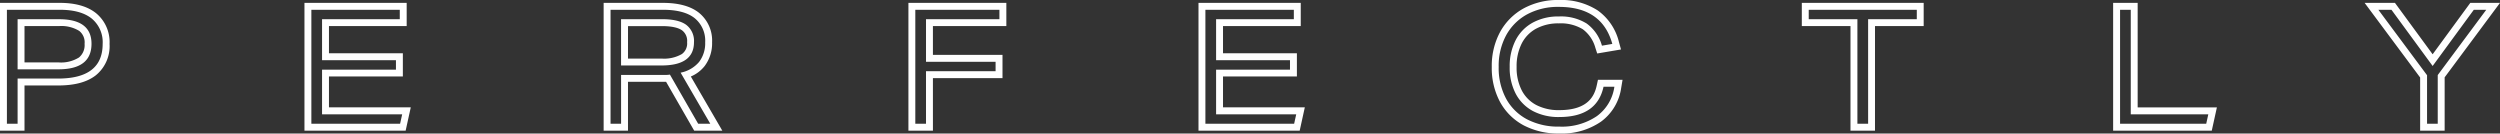 <svg xmlns="http://www.w3.org/2000/svg" width="542.765" height="28.986" viewBox="0 0 542.765 28.986"><rect x="0" y="0" width="542.765" height="28.986" fill="#333333" stroke="none"/><g id="Tagline_Line_2" transform="translate(1.5 1.5)"><path id="Path_50" data-name="Path 50" d="M337.04,6.222a13.5,13.5,0,0,0,8.142-2.27,9.5,9.5,0,0,0,3.811-6.392h-2.356q-1.421,6.583-9.6,6.583a11.905,11.905,0,0,1-5.734-1.3A9.027,9.027,0,0,1,327.581-.9a12.143,12.143,0,0,1-1.317-5.839,12.3,12.3,0,0,1,1.3-5.821,9.092,9.092,0,0,1,3.707-3.793,11.5,11.5,0,0,1,5.664-1.335,10.594,10.594,0,0,1,6.029,1.524,8.89,8.89,0,0,1,3.326,4.816l2.252-.381q-2.217-8.038-11.607-8.038a14.026,14.026,0,0,0-6.877,1.612,11.405,11.405,0,0,0-4.557,4.539,13.922,13.922,0,0,0-1.628,6.877A14.021,14.021,0,0,0,325.486.159a11.074,11.074,0,0,0,4.556,4.488,14.646,14.646,0,0,0,7,1.576M527.748,5.6V-4.969L538.281-19.14h-2.7l-8.939,12.2L517.7-19.14h-2.841L525.427-4.935V5.6h2.321m-50.264,0,.45-2.044H461.1V-19.14h-2.321V5.6h18.71m-73.41,0V-17.1h10.568V-19.14H391.185V-17.1h10.568V5.6h2.321m-124.609,0,.45-2.044H262.522v-9.7h16.042V-8.192H262.522v-8.9H279.4V-19.14H260.2V5.6h19.264m-79.923,0V-5.8h15.107V-7.845H199.542V-17.1H215.48V-19.14h-18.26V5.6h2.321m-46.834,0L146.264-5.489a7,7,0,0,0,4.019-2.338,6.675,6.675,0,0,0,1.317-4.245,6.311,6.311,0,0,0-2.287-5.249q-2.287-1.819-6.9-1.82H131.053V5.6h2.287V-5h9.787a4.559,4.559,0,0,0,.815-.069L150.075,5.6h2.633M133.34-17.1h8.9q3.6,0,5.266,1.247a4.379,4.379,0,0,1,1.663,3.742q0,5.059-7.034,5.059h-8.8V-17.1M85.363,5.6l.45-2.044H68.42v-9.7H84.462V-8.192H68.42v-8.9H85.293V-19.14H66.1V5.6H85.363M2.321,5.6V-4.207h8.766q9.7,0,9.7-7.519a6.651,6.651,0,0,0-2.374-5.509Q16.041-19.14,11.5-19.14H0V5.6H2.321m0-22.695H11.3q7.068,0,7.068,5.336,0,5.544-7.172,5.544H2.321V-17.1M337.04,7.722a16.186,16.186,0,0,1-7.706-1.753A12.6,12.6,0,0,1,324.173.885a15.559,15.559,0,0,1-1.8-7.621,15.463,15.463,0,0,1,1.818-7.606,12.936,12.936,0,0,1,5.145-5.124,15.563,15.563,0,0,1,7.6-1.8,14.593,14.593,0,0,1,8.451,2.276,11.866,11.866,0,0,1,4.6,6.863l.442,1.6-5.165.874-.4-1.229a7.485,7.485,0,0,0-2.741-4.039,9.209,9.209,0,0,0-5.188-1.267A10.078,10.078,0,0,0,332-15.039a7.559,7.559,0,0,0-3.108,3.182,10.881,10.881,0,0,0-1.126,5.12A10.727,10.727,0,0,0,328.9-1.609a7.492,7.492,0,0,0,3.118,3.134,10.488,10.488,0,0,0,5.021,1.119c6.244,0,7.631-3.082,8.131-5.4l.255-1.184h5.34l-.294,1.749a10.994,10.994,0,0,1-4.408,7.357A15.016,15.016,0,0,1,337.04,7.722ZM529.248,7.1h-5.321V-4.438l-12.053-16.2h6.587L526.64-9.482l8.179-11.159h6.447L529.248-4.473Zm-50.559,0H457.274V-20.64H462.6V2.054H479.8Zm-73.116,0h-5.321V-15.6H389.685V-20.64h26.457V-15.6H405.574Zm-124.9,0H258.7V-20.64h22.2V-15.6H264.022v5.9h16.042v5.044H264.022v6.7h17.76Zm-79.628,0h-5.321V-20.64h21.26V-15.6H201.042v6.251h15.107V-4.3H201.042Zm-45.727,0h-6.108L143.114-3.5H134.84V7.1h-5.287V-20.64h12.865c3.4,0,6.039.722,7.829,2.146a7.767,7.767,0,0,1,2.853,6.423,8.162,8.162,0,0,1-1.636,5.17,7.6,7.6,0,0,1-2.98,2.247ZM134.84-8.548h7.3a7.705,7.705,0,0,0,4.4-.982,2.835,2.835,0,0,0,1.134-2.576,2.836,2.836,0,0,0-1.063-2.542c-.576-.432-1.8-.947-4.366-.947h-7.4ZM86.568,7.1H64.6V-20.64H86.793V-15.6H69.92v5.9H85.962v5.044H69.92v6.7H87.68ZM3.821,7.1H-1.5V-20.64h13c3.361,0,6,.752,7.851,2.236a8.108,8.108,0,0,1,2.935,6.679A8.142,8.142,0,0,1,19.282-4.9C17.377-3.425,14.7-2.707,11.087-2.707H3.821Zm0-14.815h7.37a7.381,7.381,0,0,0,4.462-1.073,3.49,3.49,0,0,0,1.21-2.971,3.139,3.139,0,0,0-1.171-2.8A7.411,7.411,0,0,0,11.3-15.6H3.821Z" transform="translate(0 19.764)" fill="#fff"></path></g></svg>